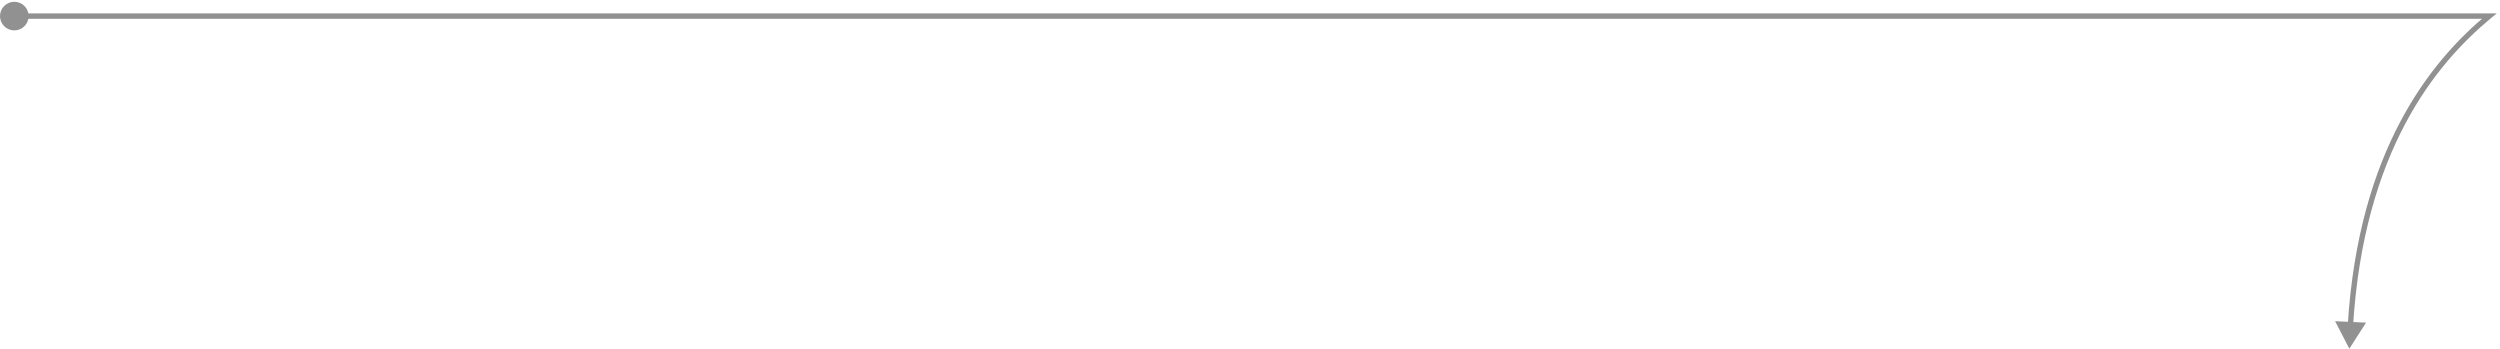 <svg width="466" height="65" viewBox="0 0 466 65" fill="none" xmlns="http://www.w3.org/2000/svg">
<g clip-path="url(#clip0_1_550)">
<path d="M0 3C0 4.472 1.194 5.666 2.667 5.666C4.139 5.666 5.333 4.472 5.333 3C5.333 1.527 4.139 0.333 2.667 0.333C1.194 0.333 0 1.527 0 3ZM464 3L464.319 3.385L465.388 2.5H464V3ZM437.916 65L441.032 60.139L435.265 59.871L437.916 65ZM2.667 3.5H464V2.5H2.667V3.5ZM463.681 2.614C453.01 11.447 439.692 27.95 437.626 60.472L438.624 60.535C440.671 28.311 453.842 12.056 464.319 3.385L463.681 2.614Z" fill="#919191"/>
</g>
<defs>
<clipPath id="clip0_1_550">
<rect width="466" height="65" fill="white"/>
</clipPath>
</defs>
</svg>
